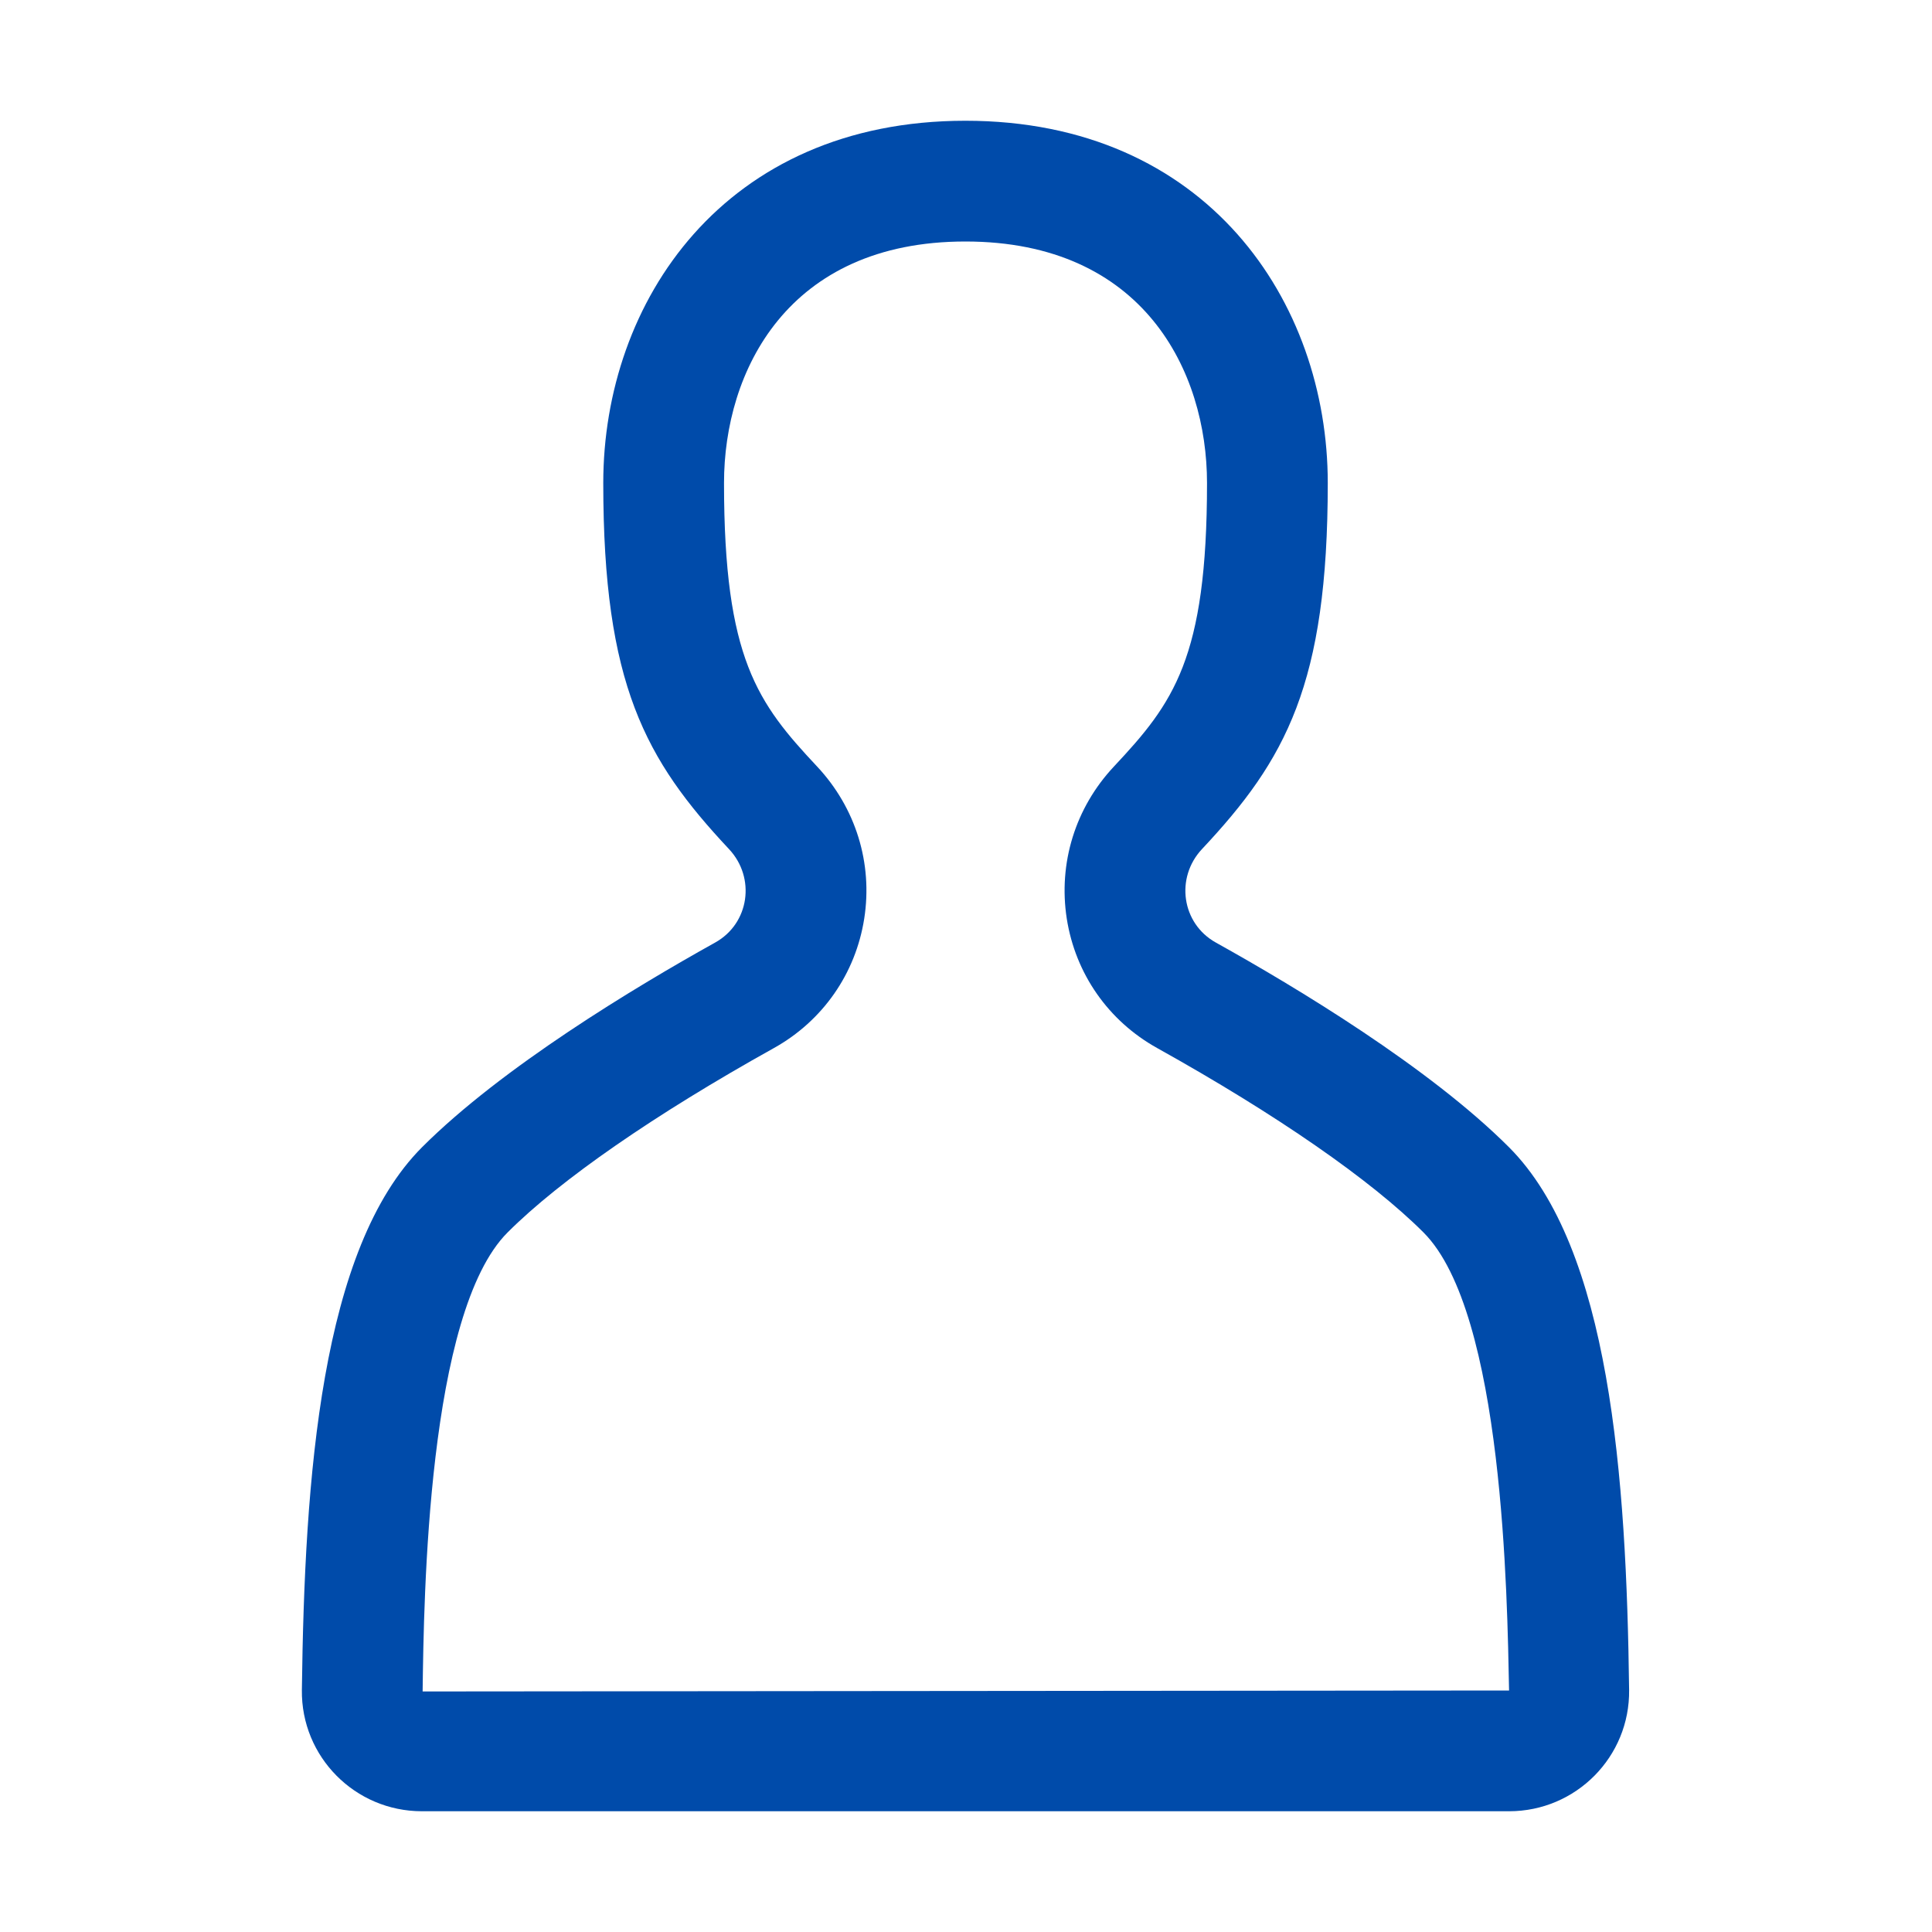 <svg width="44" height="44" viewBox="0 0 44 44" fill="none" xmlns="http://www.w3.org/2000/svg">
<path fill-rule="evenodd" clip-rule="evenodd" d="M9.625 38.522C9.653 36.388 9.734 29.895 11.559 28.069C12.755 26.873 14.909 25.381 17.625 23.869C18.736 23.25 19.485 22.176 19.682 20.922C19.88 19.658 19.488 18.396 18.61 17.458C17.255 16.013 16.489 15.001 16.489 11C16.489 8.463 17.929 5.5 21.986 5.5C26.048 5.5 27.489 8.463 27.489 11C27.489 15.001 26.722 16.013 25.368 17.458C24.489 18.396 24.099 19.658 24.295 20.922C24.492 22.176 25.241 23.25 26.354 23.869C29.069 25.381 31.224 26.873 32.42 28.069C34.245 29.895 34.326 36.388 34.368 38.5L9.625 38.522ZM34.364 26.125C32.547 24.309 29.528 22.489 27.69 21.466C26.91 21.032 26.763 19.99 27.374 19.338C29.284 17.302 30.239 15.583 30.239 11C30.239 6.875 27.489 2.75 21.986 2.75C16.489 2.75 13.739 6.875 13.739 11C13.739 15.583 14.694 17.302 16.603 19.338C17.214 19.99 17.068 21.032 16.287 21.466C14.449 22.489 11.431 24.309 9.614 26.125C7.31 28.43 6.936 33.627 6.875 38.488C6.856 40.011 8.087 41.25 9.609 41.25H34.368C35.891 41.25 37.121 40.011 37.102 38.488C37.041 33.627 36.667 28.43 34.364 26.125V26.125Z" fill="#004BAA"/>
</svg>
